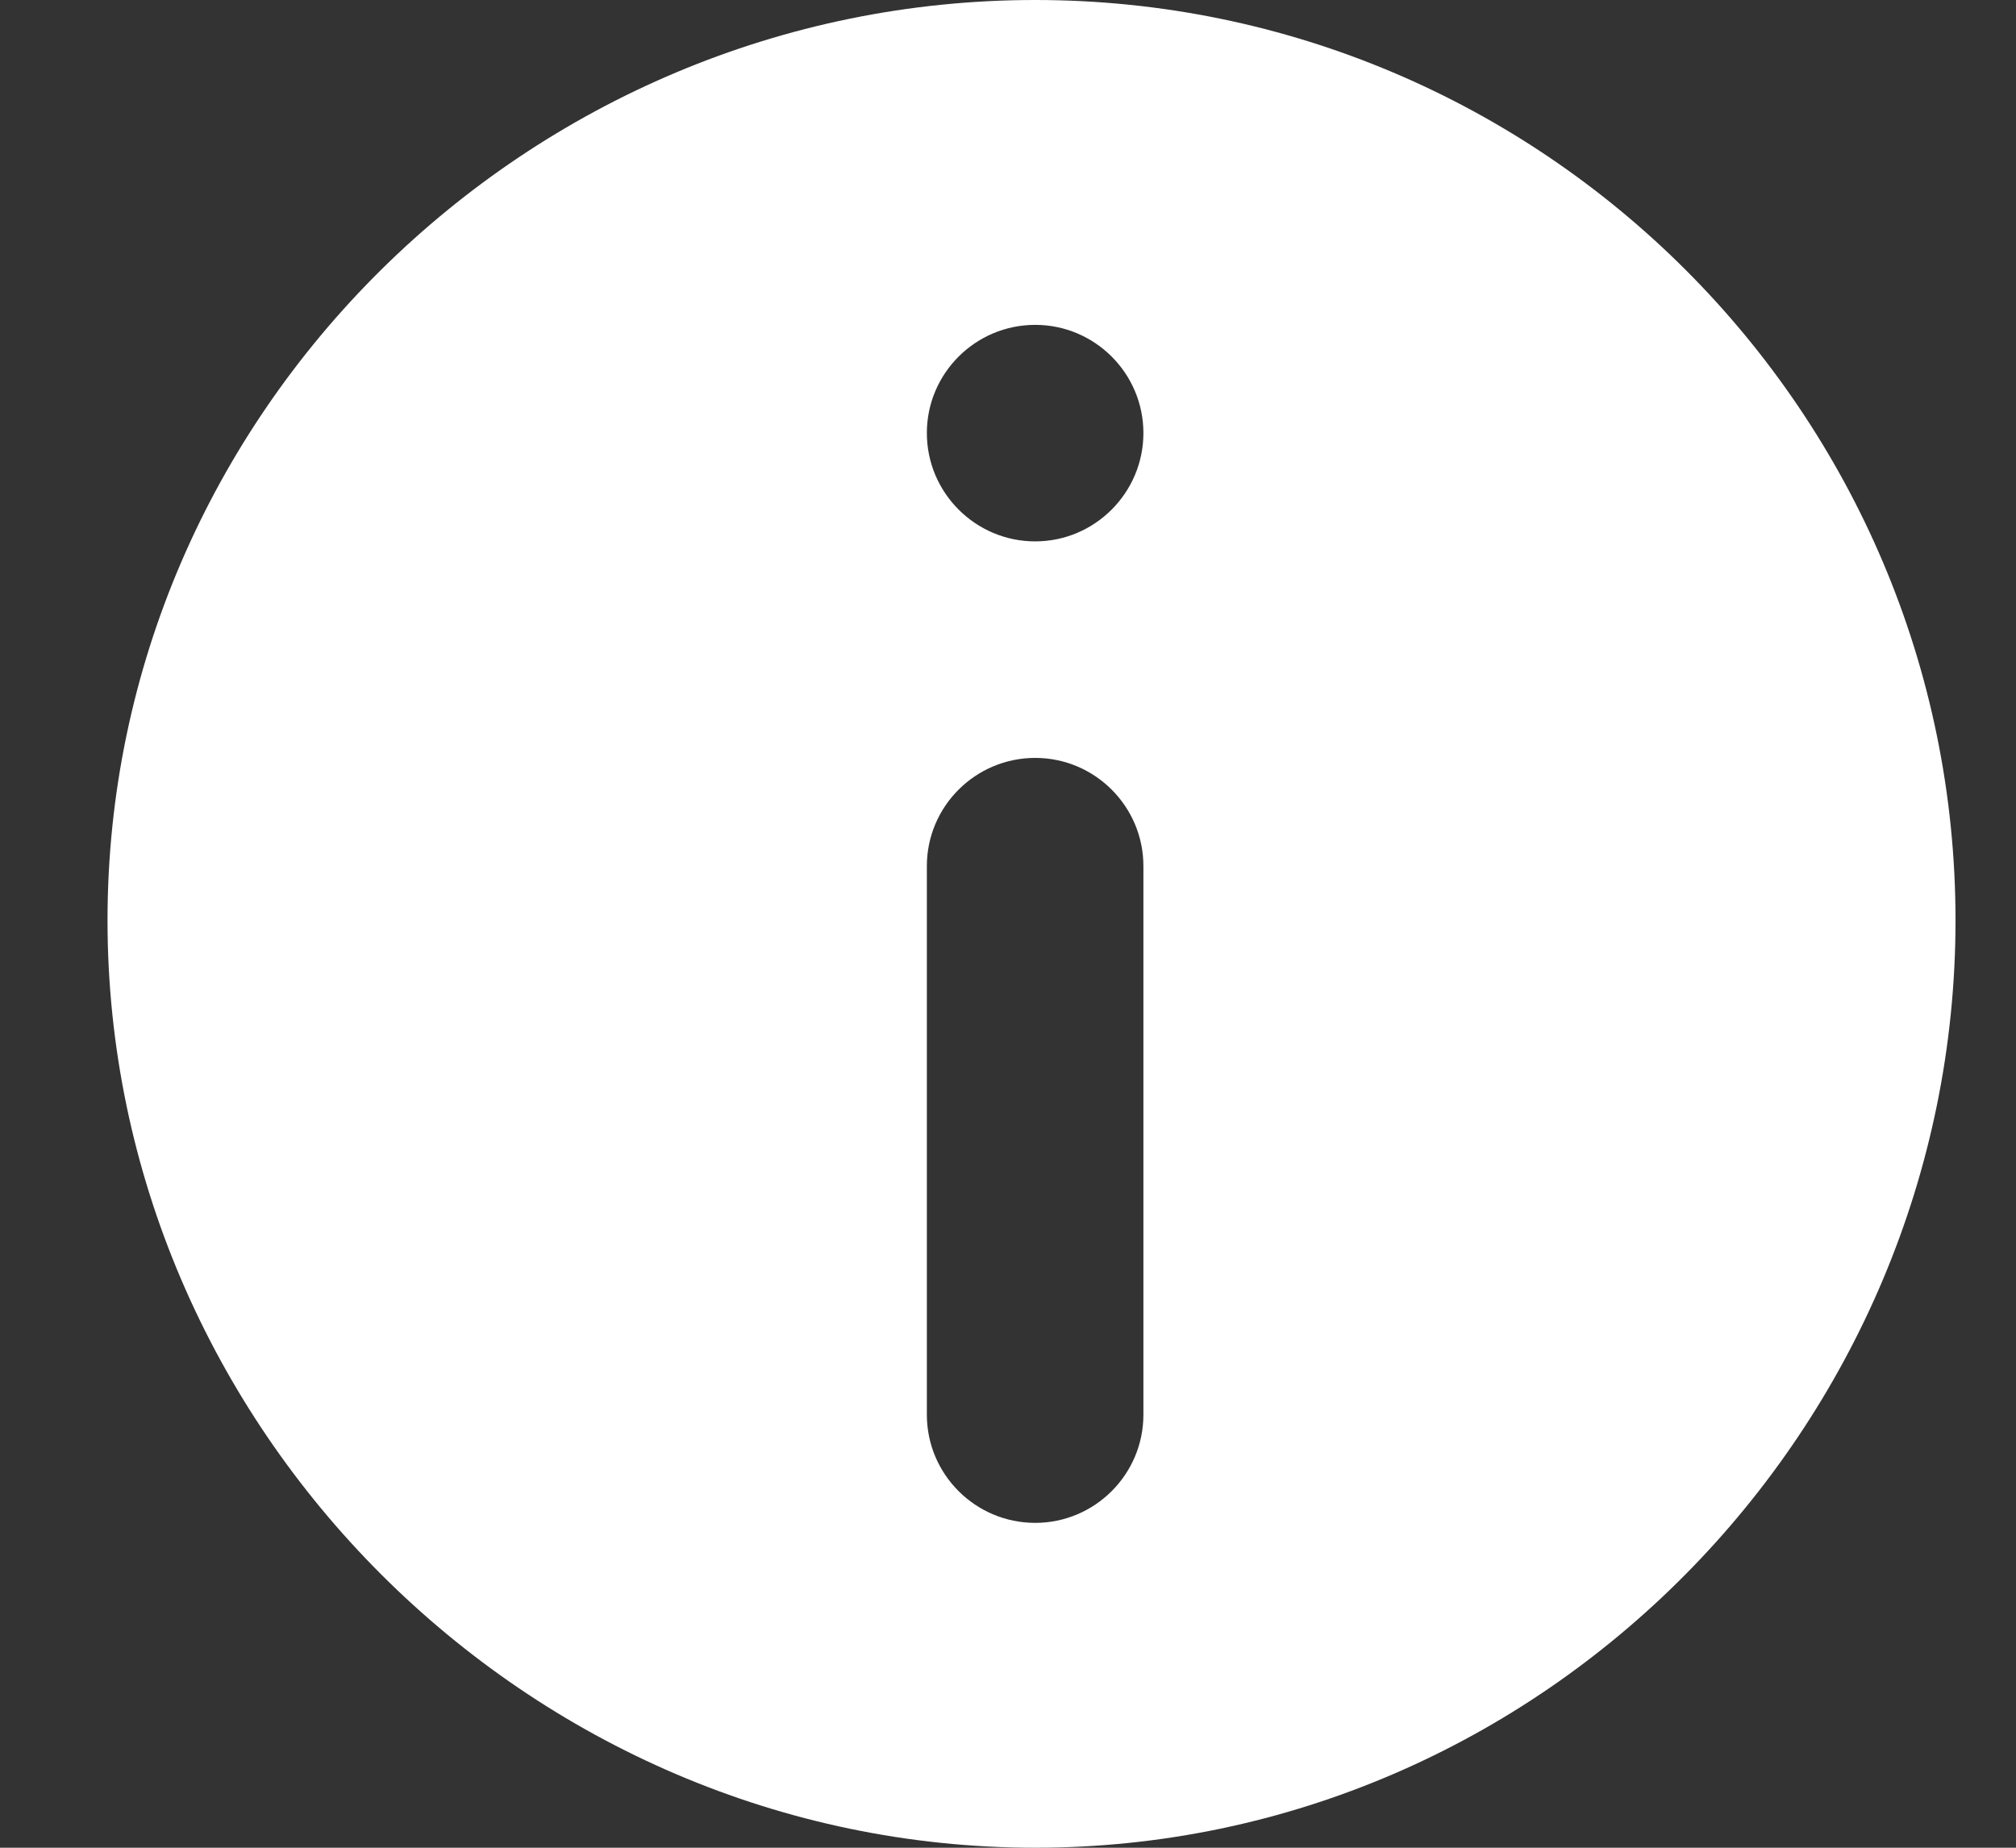 <svg width="12" height="11" viewBox="0 0 12 11" fill="none" xmlns="http://www.w3.org/2000/svg">
<rect x="0" y="0" width="12" height="11" fill="#333333" stroke="none"/>
<path d="M6.162 0C3.141 0 0.64 2.458 0.64 5.479C0.64 8.499 3.141 11 6.162 11C9.182 11 11.64 8.499 11.64 5.479C11.64 2.458 9.182 0 6.162 0ZM6.806 8.422C6.806 8.777 6.517 9.066 6.162 9.066C5.806 9.066 5.517 8.777 5.517 8.422V5.156C5.517 4.801 5.806 4.512 6.162 4.512C6.517 4.512 6.806 4.801 6.806 5.156V8.422ZM6.162 3.223C5.806 3.223 5.517 2.933 5.517 2.578C5.517 2.223 5.806 1.934 6.162 1.934C6.517 1.934 6.806 2.223 6.806 2.578C6.806 2.933 6.517 3.223 6.162 3.223Z" fill="white"/>
</svg>
